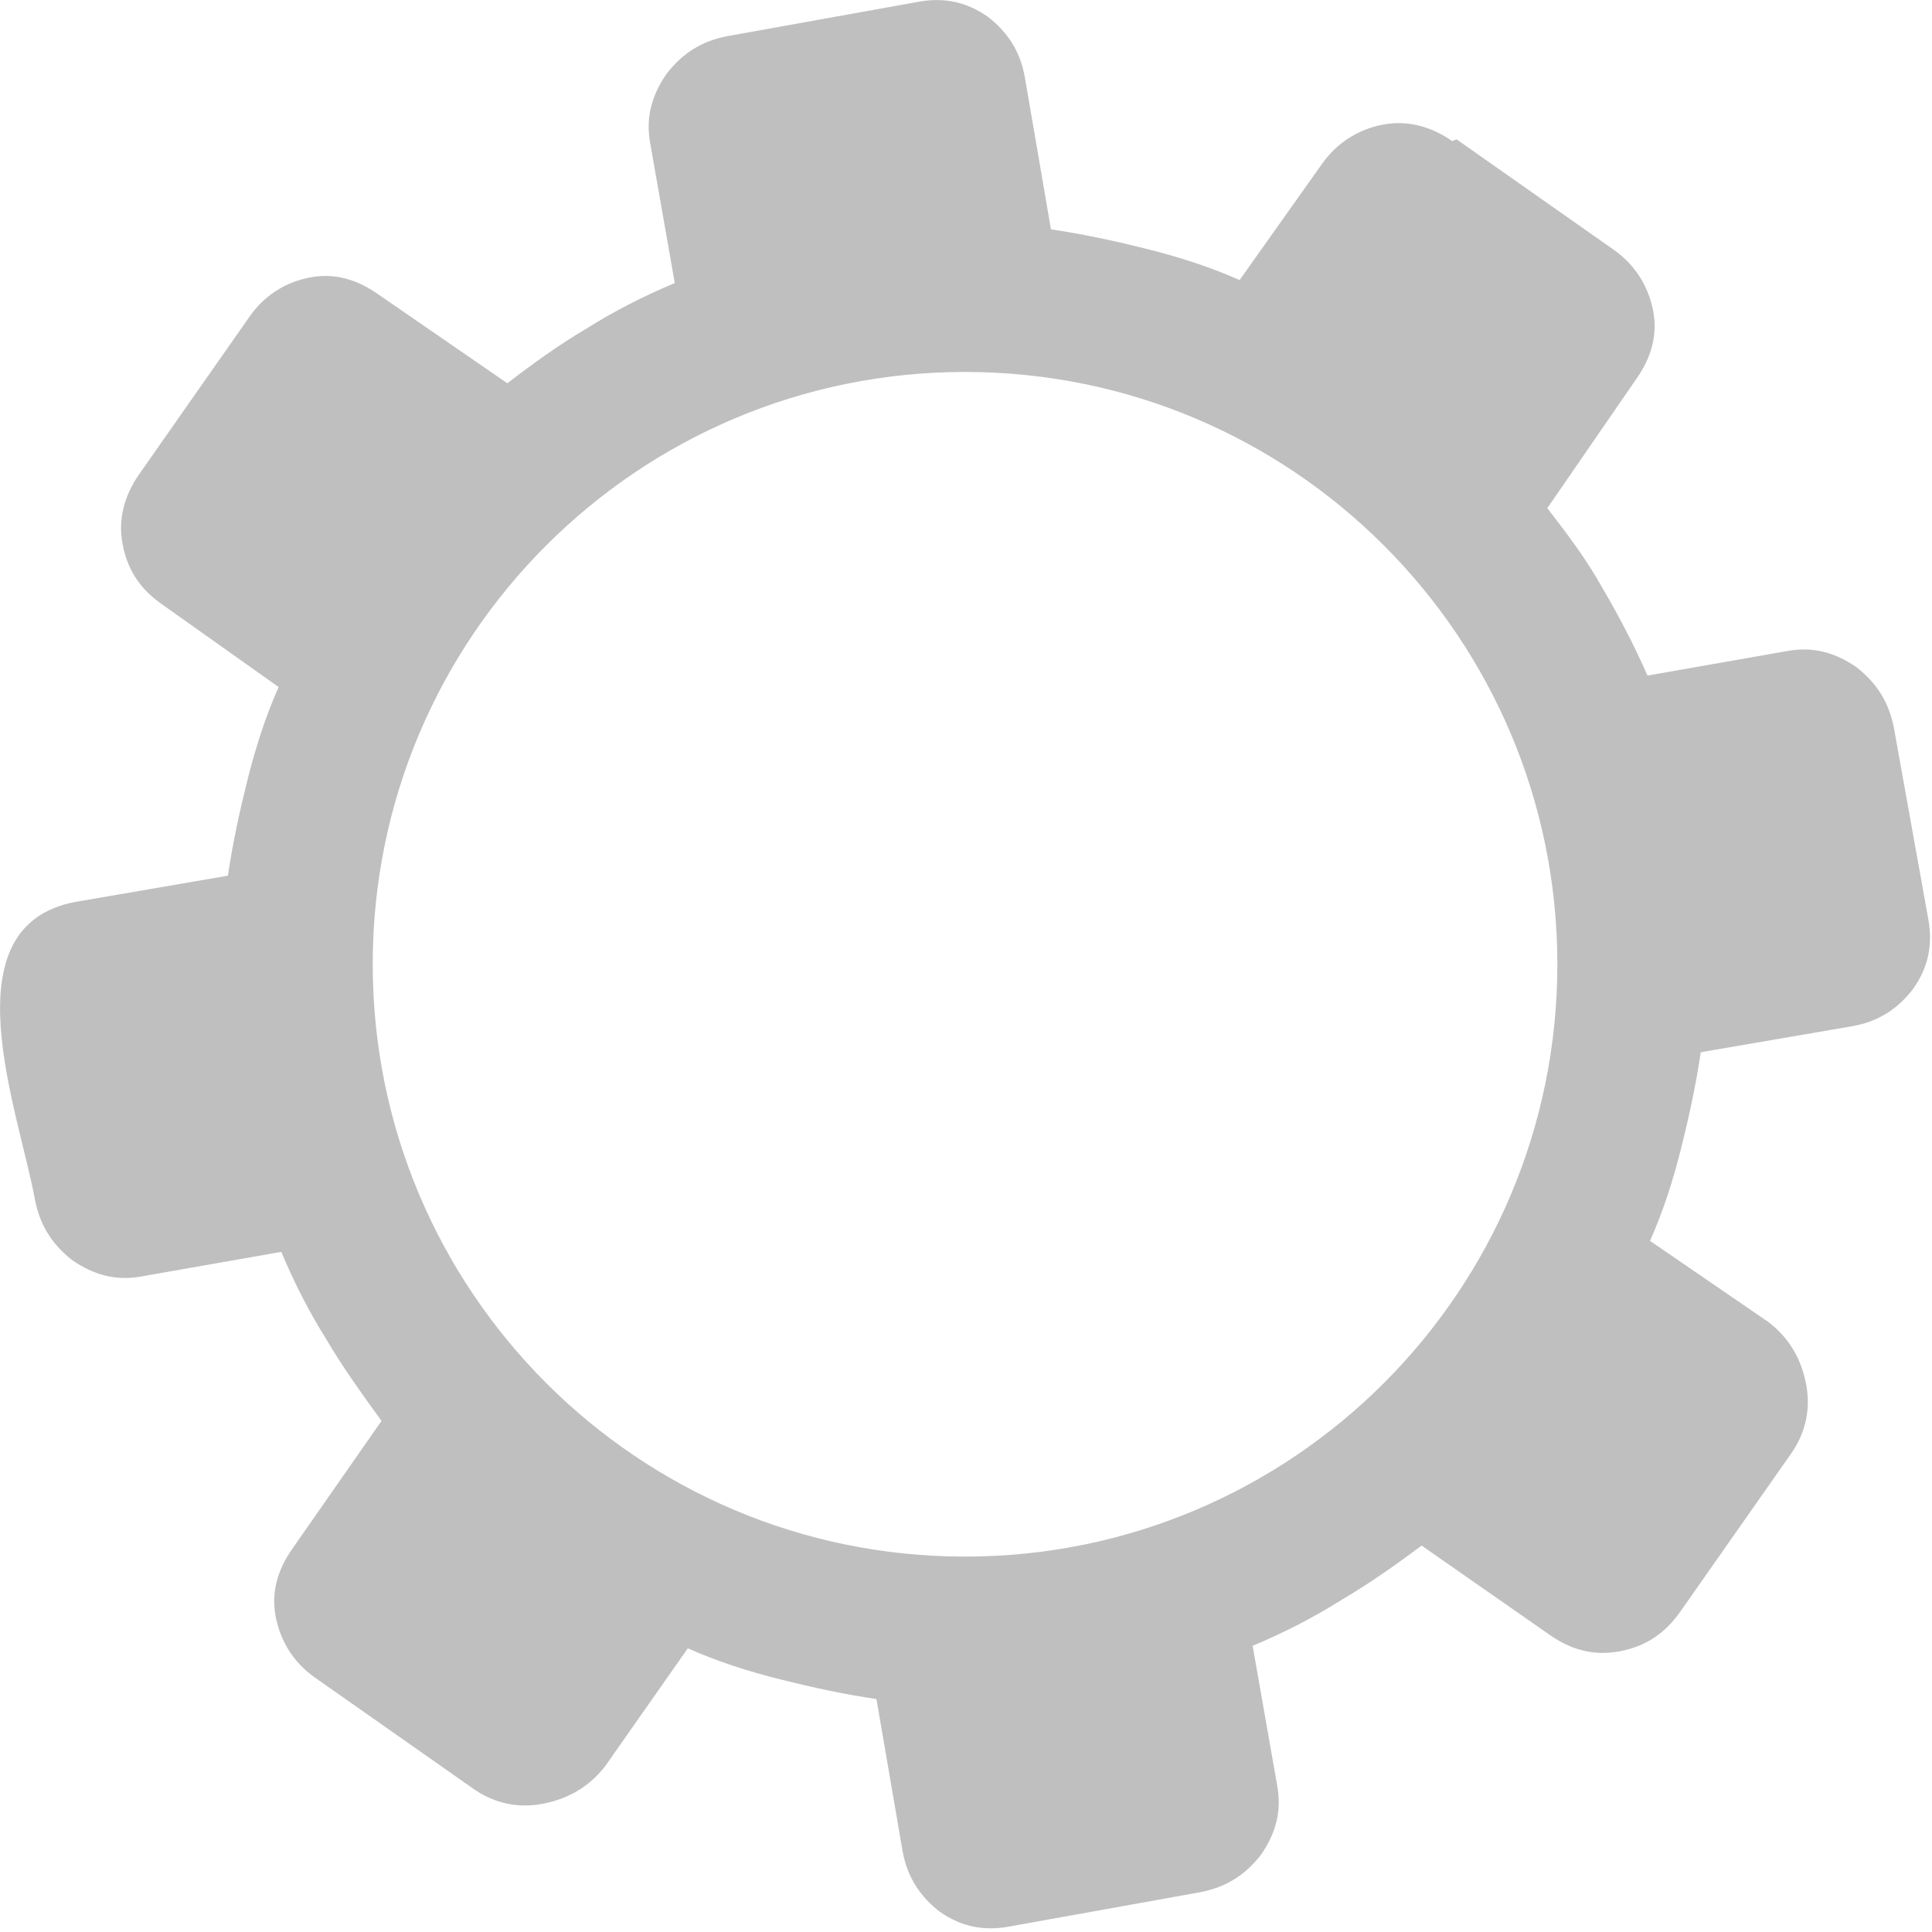 <?xml version="1.0" encoding="UTF-8"?> <svg xmlns="http://www.w3.org/2000/svg" width="123" height="123" viewBox="0 0 123 123" fill="none"><g clip-path="url(#clip0_255_184)"><path fill-rule="evenodd" clip-rule="evenodd" d="M92.449 8.98C91.099 8.04 89.569 7.63 88.009 7.94C86.449 8.25 85.129 9.09 84.189 10.4L78.919 17.83C77.049 17 75.099 16.37 73.019 15.85C70.939 15.33 68.989 14.91 66.909 14.6L65.239 4.88C64.939 3.21 64.099 2 62.879 1.06C61.529 0.12 60.099 -0.19 58.439 0.12L46.259 2.31C44.699 2.62 43.479 3.35 42.439 4.7C41.499 6.05 41.089 7.48 41.399 9.14L42.959 18.02C40.979 18.85 39.139 19.79 37.369 20.9C35.599 21.94 33.869 23.19 32.299 24.4L24.039 18.71C22.689 17.77 21.259 17.36 19.699 17.67C18.139 17.98 16.819 18.82 15.879 20.17L8.849 30.21C7.909 31.56 7.499 33.09 7.809 34.65C8.119 36.32 8.959 37.53 10.309 38.47L17.739 43.74C16.909 45.61 16.279 47.56 15.759 49.64C15.239 51.72 14.819 53.67 14.509 55.75L4.799 57.42C-3.441 58.97 1.219 70.78 2.229 76.4C2.539 77.96 3.269 79.18 4.589 80.22C5.939 81.16 7.369 81.57 9.029 81.26L17.909 79.7C18.739 81.68 19.679 83.52 20.789 85.29C21.829 87.06 23.079 88.79 24.289 90.46L18.599 98.62C17.659 99.97 17.249 101.4 17.559 102.96C17.869 104.52 18.699 105.84 20.019 106.78L30.149 113.89C31.499 114.83 33.029 115.14 34.589 114.83C36.149 114.52 37.469 113.79 38.509 112.47L43.789 104.94C45.659 105.77 47.609 106.4 49.689 106.92C51.769 107.44 53.709 107.86 55.799 108.17L57.469 117.89C57.779 119.56 58.619 120.77 59.829 121.71C61.179 122.65 62.609 122.96 64.269 122.65L76.449 120.46C78.009 120.15 79.229 119.42 80.269 118.1C81.209 116.75 81.619 115.32 81.309 113.66L79.749 104.78C81.729 103.95 83.569 103.01 85.339 101.9C87.109 100.86 88.849 99.64 90.509 98.4L98.669 104.09C100.019 105.03 101.449 105.44 103.109 105.13C104.779 104.82 105.989 103.98 106.929 102.67L114.039 92.53C114.979 91.18 115.289 89.65 114.979 88.09C114.669 86.53 113.939 85.21 112.589 84.17L105.049 79C105.879 77.13 106.509 75.18 107.029 73.1C107.549 71.02 107.969 69.07 108.279 66.99L117.999 65.32C119.669 65.01 120.879 64.17 121.819 62.93C122.759 61.58 123.069 60.15 122.759 58.49L120.569 46.31C120.259 44.75 119.529 43.53 118.209 42.49C116.859 41.55 115.429 41.14 113.769 41.45L104.889 43.01C104.059 41.14 103.119 39.3 102.009 37.42C100.969 35.55 99.719 33.92 98.509 32.35L104.199 24.09C105.139 22.74 105.549 21.31 105.239 19.75C104.929 18.19 104.089 16.87 102.779 15.93L92.729 8.87L92.449 8.98ZM61.439 23.68C82.259 23.68 99.149 40.56 99.149 61.39C99.149 82.21 82.269 99.1 61.439 99.1C40.609 99.1 23.729 82.21 23.729 61.38C23.729 40.56 40.619 23.68 61.439 23.68Z" fill="#BFBFBF"></path></g><defs><clipPath id="clip0_255_184"><rect width="122.88" height="122.77" fill="white"></rect></clipPath></defs></svg> 